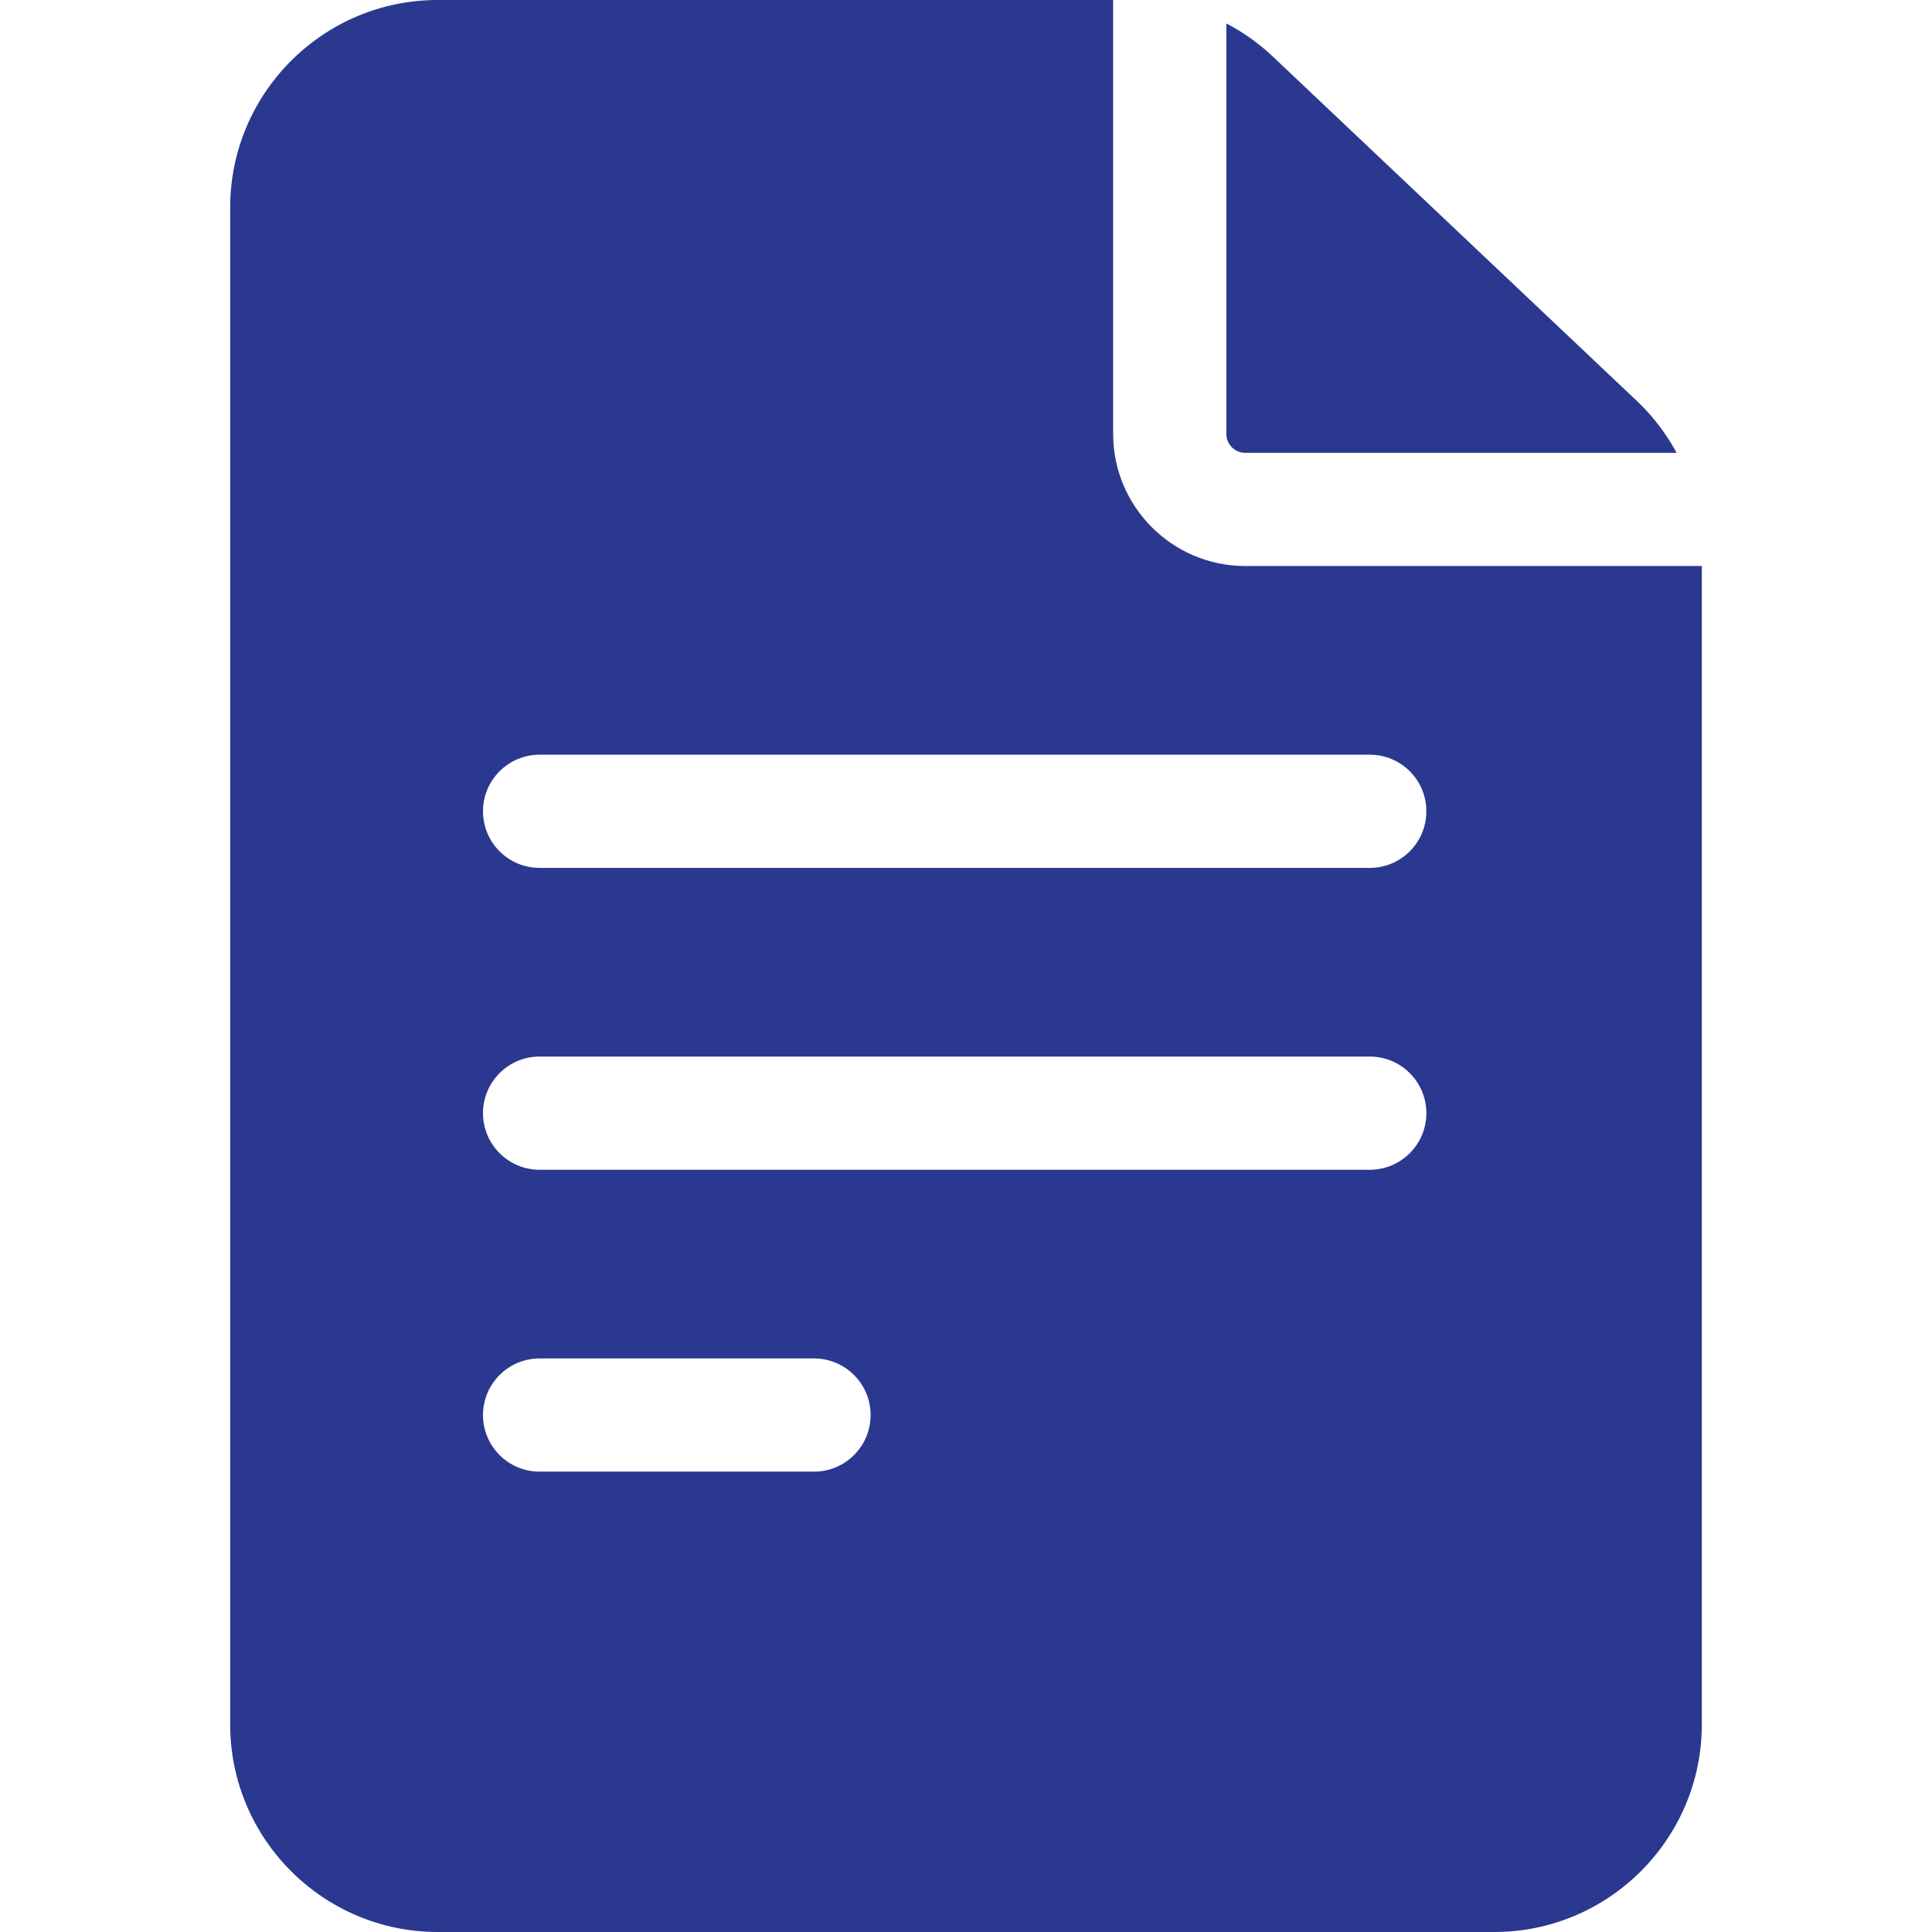 <svg xmlns="http://www.w3.org/2000/svg" version="1.1" xmlns:xlink="http://www.w3.org/1999/xlink" width="512" height="512" x="0" y="0" viewBox="0 0 512 512" style="enable-background:new 0 0 512 512" xml:space="preserve" class=""><g><path d="M330 150c-19.299 0-35-15.701-35-35V0H116C85.673 0 61 24.673 61 55v402c0 30.327 24.673 55 55 55h280c30.327 0 55-24.673 55-55V150zM143 360h72.72c8.284 0 15 6.716 15 15s-6.716 15-15 15H143c-8.284 0-15-6.716-15-15s6.716-15 15-15zm-15-65c0-8.284 6.716-15 15-15h220c8.284 0 15 6.716 15 15s-6.716 15-15 15H143c-8.284 0-15-6.716-15-15zm235-95c8.284 0 15 6.716 15 15s-6.716 15-15 15H143c-8.284 0-15-6.716-15-15s6.716-15 15-15z" fill="#2b388f" opacity="1" data-original="#000000"></path><path d="M325 115c0 2.757 2.243 5 5 5h114.314a54.866 54.866 0 0 0-10.515-13.732l-96.423-91.222a55.137 55.137 0 0 0-12.375-8.825V115z" fill="#2b388f" opacity="1" data-original="#000000"></path></g></svg>